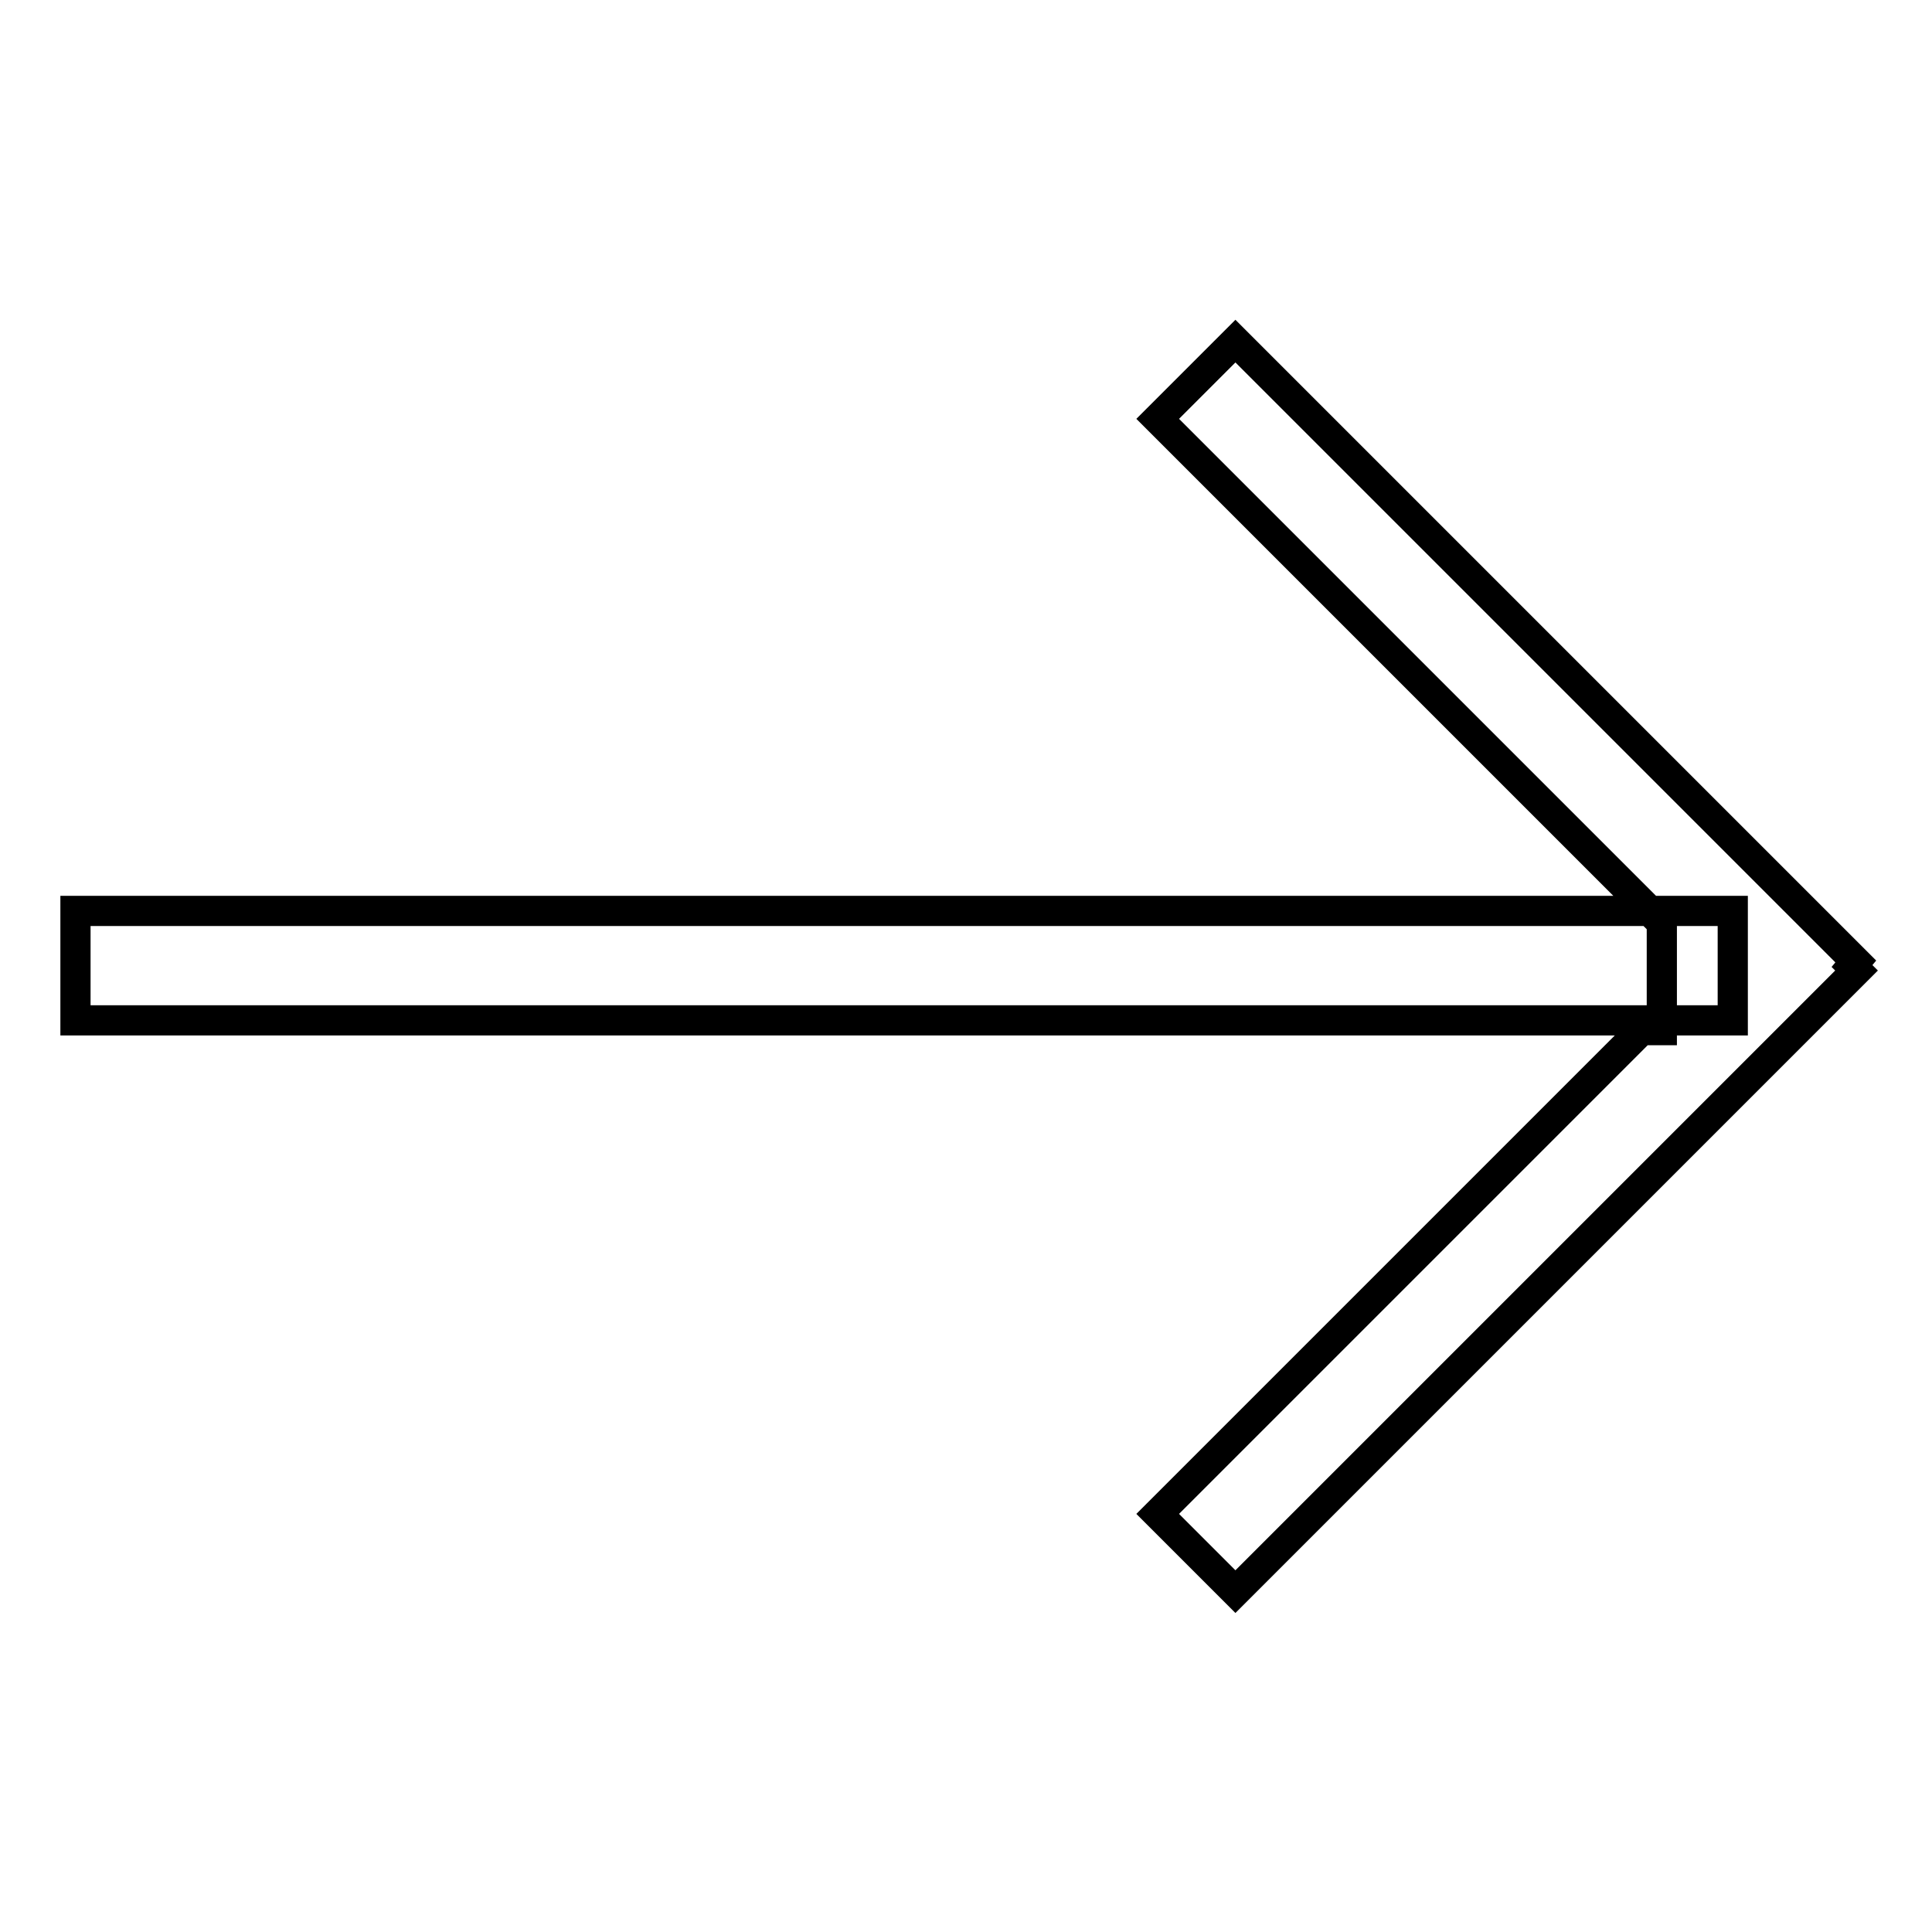 <?xml version="1.0" encoding="utf-8"?>
<!-- Svg Vector Icons : http://www.onlinewebfonts.com/icon -->
<!DOCTYPE svg PUBLIC "-//W3C//DTD SVG 1.1//EN" "http://www.w3.org/Graphics/SVG/1.1/DTD/svg11.dtd">
<svg version="1.1" xmlns="http://www.w3.org/2000/svg" xmlns:xlink="http://www.w3.org/1999/xlink" x="0px" y="0px" viewBox="0 0 256 256" enable-background="new 0 0 256 256" xml:space="preserve">
<g> <path stroke-width="4" fill-opacity="0" stroke="#000000"  d="M245.4,128l0.6,0.6l-82.3,82.3l-10.3-10.3l64.1-64.1h2.7v-14.5h-0.3l-66.5-66.5l10.3-10.3l82.2,82.2 L245.4,128z M10,120.7h219.6v14.5H10V120.7z"/></g>
</svg>